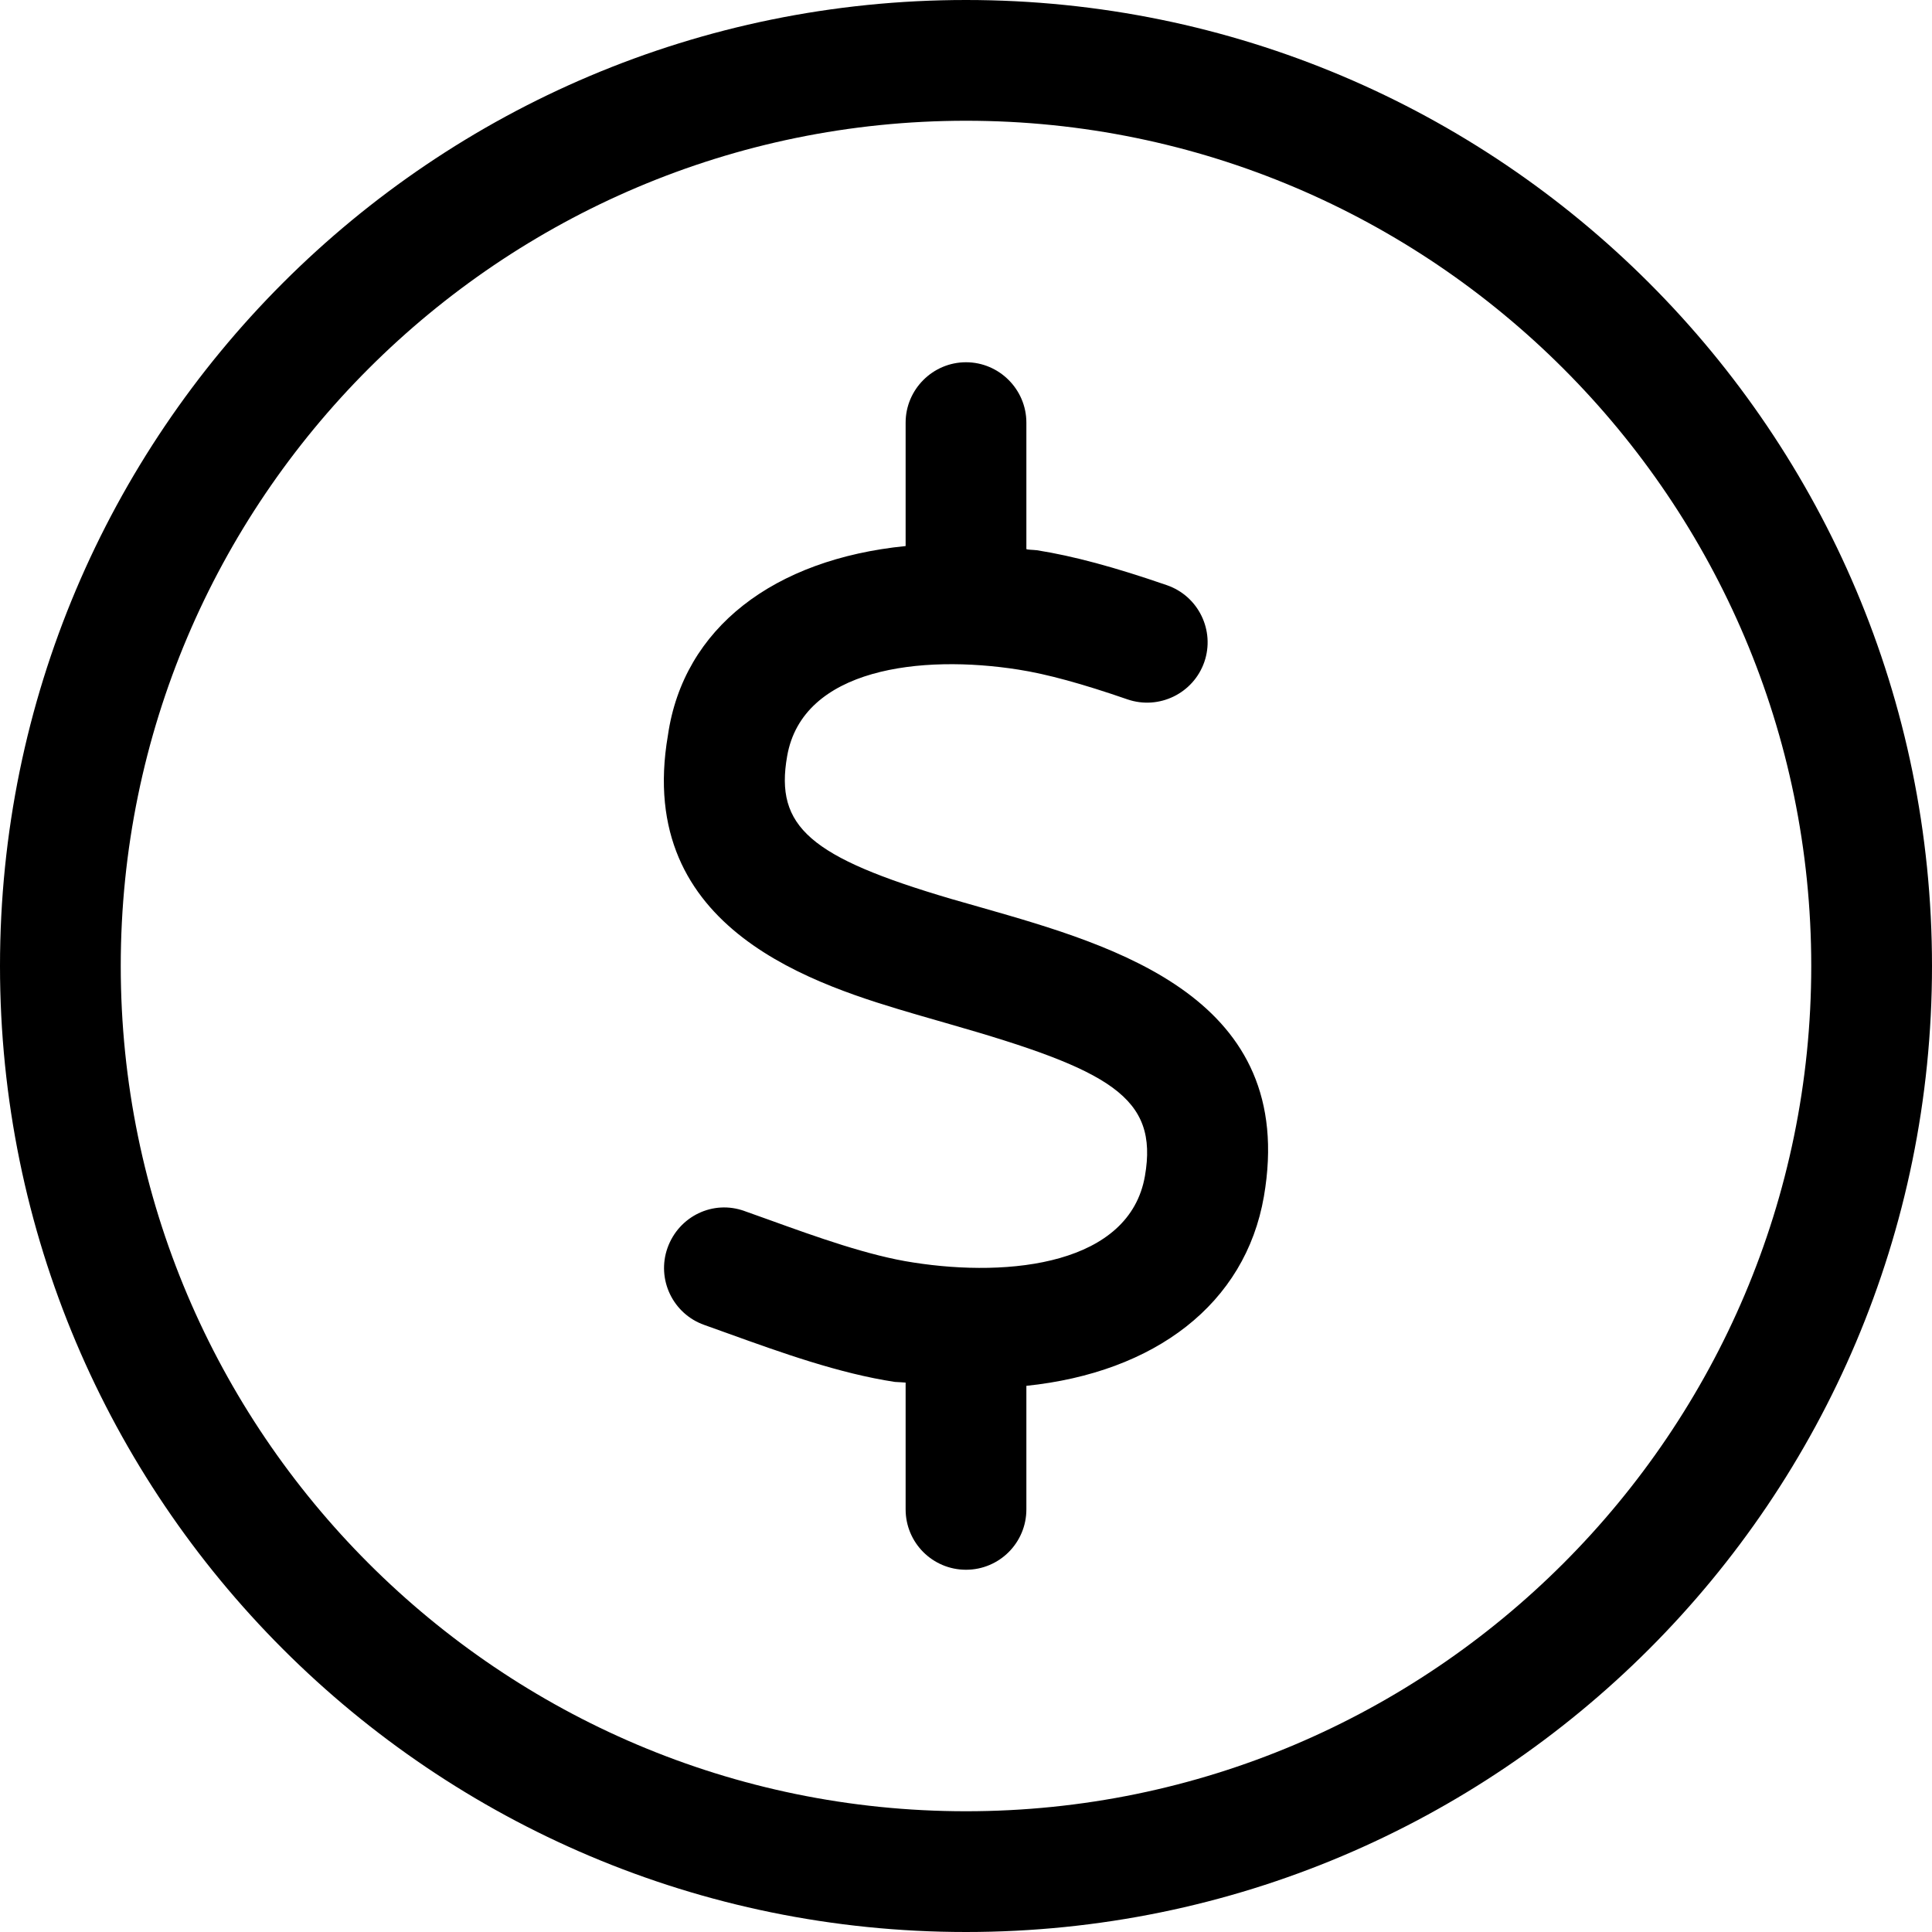 <svg xmlns="http://www.w3.org/2000/svg" viewBox="0 0 512 512"><!--! Font Awesome Pro 6.0.0-alpha3 by @fontawesome - https://fontawesome.com License - https://fontawesome.com/license (Commercial License) --><path d="M260.4 240.6L252 238.2C214.7 227.2 205.3 219.1 208.6 200.4c4.062-23.38 35.58-27 61.27-22.95c7.547 1.172 17 3.766 28.92 7.891c8.344 2.859 17.45-1.562 20.36-9.891c2.891-8.344-1.547-17.47-9.891-20.36c-13.92-4.812-24.86-7.75-34.44-9.266C273.8 145.7 272.1 145.7 272 145.5V112C272 103.2 264.8 96 256 96S240 103.2 240 112v32.71C205.1 148.2 181.1 166.4 177 194.9C168.1 246.8 216.8 261.2 243 268.9l8.562 2.469c42.73 12.22 55.47 19.38 51.86 40.27c-4.062 23.41-35.64 26.97-61.36 22.94c-11.77-1.766-25.78-6.812-38.16-11.28l-6.562-2.344C189 317.9 179.9 322.3 176.9 330.7c-2.953 8.328 1.406 17.47 9.734 20.42l6.406 2.297c13.75 4.953 29.34 10.58 44.14 12.81C238.2 366.3 239 366.3 240 366.4V400c0 8.844 7.156 16 16 16s16-7.156 16-16v-32.74c34.03-3.531 58.02-21.67 62.95-50.2C344 264.5 295.7 250.7 260.4 240.6zM256 0C114.6 0 0 114.6 0 256s114.6 256 256 256s256-114.6 256-256S397.4 0 256 0zM256 480c-123.5 0-224-100.5-224-224s100.5-224 224-224s224 100.5 224 224S379.5 480 256 480z"/></svg>